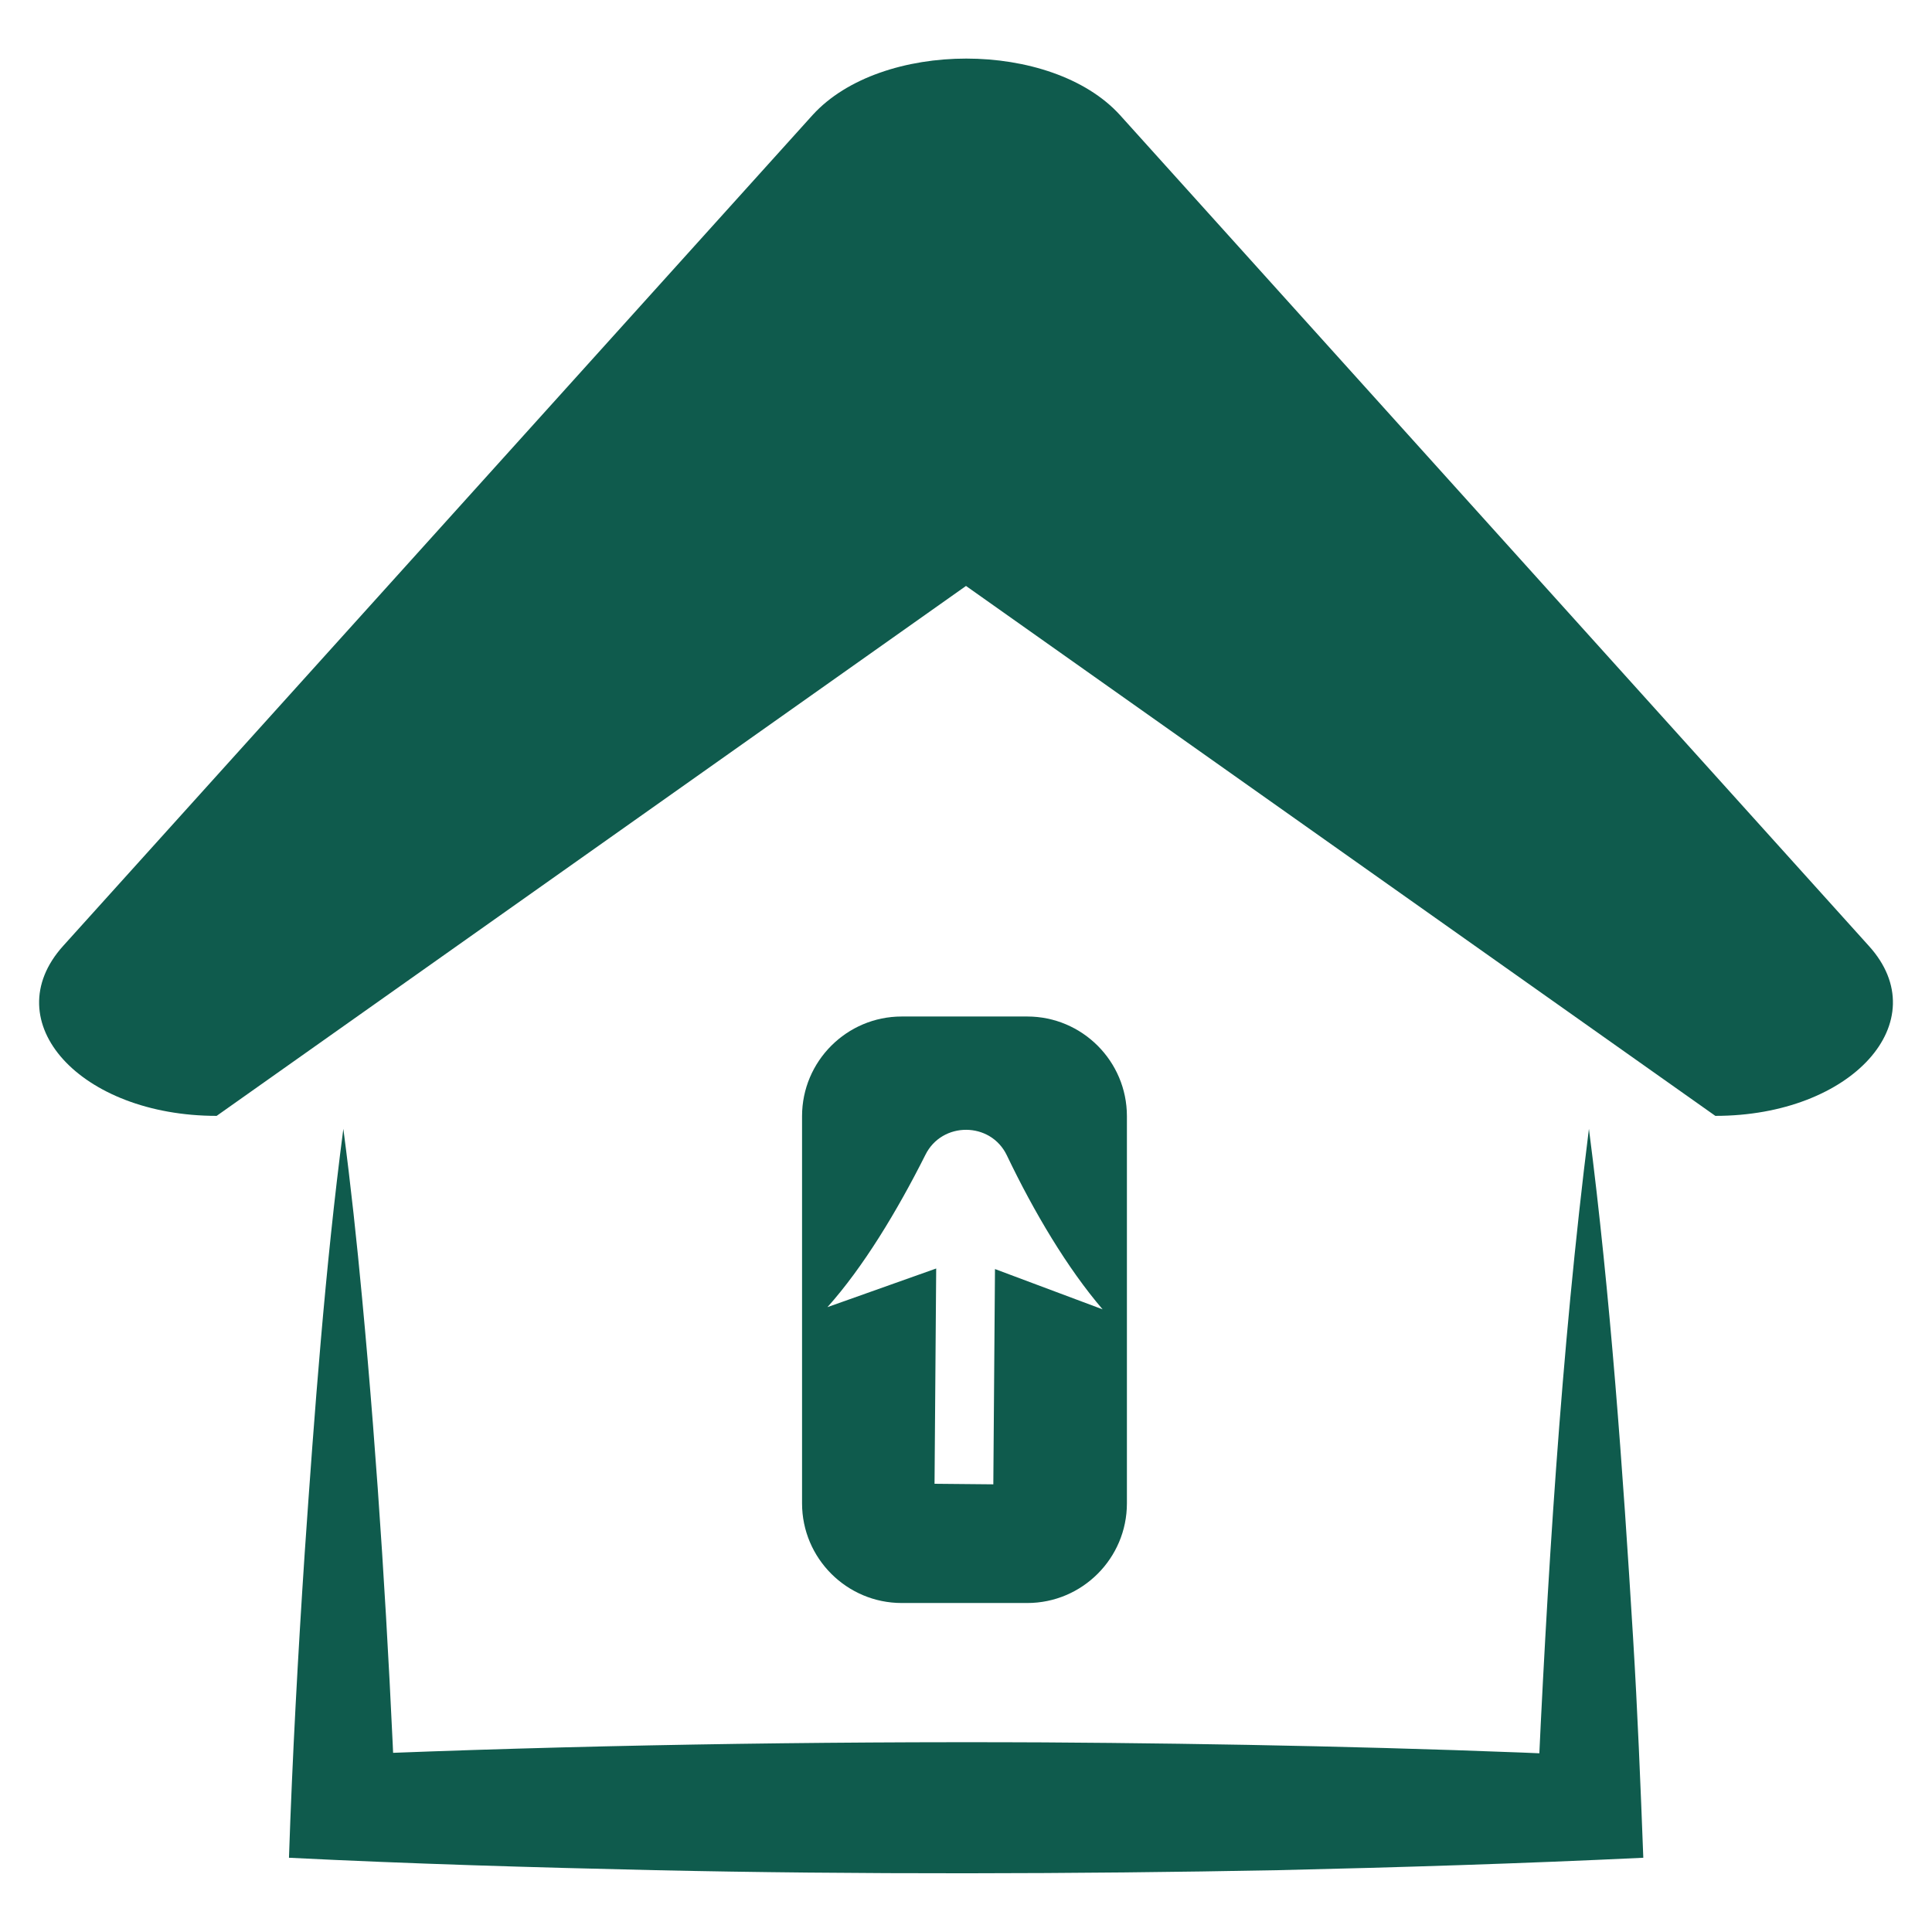 <?xml version="1.0" encoding="utf-8"?>
<!-- Generator: Adobe Illustrator 26.0.3, SVG Export Plug-In . SVG Version: 6.00 Build 0)  -->
<svg version="1.1" id="Layer_1" xmlns="http://www.w3.org/2000/svg" xmlns:xlink="http://www.w3.org/1999/xlink" x="0px" y="0px"
	 viewBox="0 0 700 700" style="enable-background:new 0 0 700 700;" xml:space="preserve">
<style type="text/css">
	.st0{fill:#0F5B4D;}
</style>
<g>
	<path class="st0" d="M294.4,41.7l-271.5,301c-24.8,27.5,6.2,61.6,55.6,61.6l271.5-192l271.5,192c49.5,0,80.4-34.3,55.6-61.6
		l-271.3-301C381,14.4,319.2,14.4,294.4,41.7"/>
	<path class="st0" d="M575.7,409c7.8,60.5,12.3,123.7,16,184.5c1.6,26.1,2.7,53.3,3.7,79.6c-44.1,2.1-88.4,3.5-132.5,4.5
		c-72.6,1.4-153.1,1.6-225.7,0c-44.1-1-88.6-2.3-132.5-4.5c1.2-35.9,3.3-74.3,5.7-110.4c3.5-50.7,7.4-103.4,14-153.7
		c2.7,20.5,4.9,41,6.8,61.4c5.7,60.5,9.6,123.9,12.1,184.5l-18.9-19.1c83.3-3.5,170.5-4.9,253.8-4.5c64.2,0.4,133.4,1.8,197.4,4.7
		L556.8,655C560.5,573.3,565.5,490.2,575.7,409"/>
	<path class="st0" d="M372.2,368.3h-45.5c-19.9,0-36.1,16.2-36.1,36.1v140.3c0,19.9,16.2,36.1,36.1,36.1h45.5
		c19.9,0,36.1-16.2,36.1-36.1V404.4C408.3,384.5,392.1,368.3,372.2,368.3 M360.5,459.8l-0.6,78l-21.3-0.2l0.6-78l-39.4,14
		c12.9-14.4,25.2-34.7,35.5-55.2c6-12.1,23.6-12.1,29.5,0.2c9.9,20.7,22,41,34.7,55.8L360.5,459.8z"/>
</g>
</svg>
